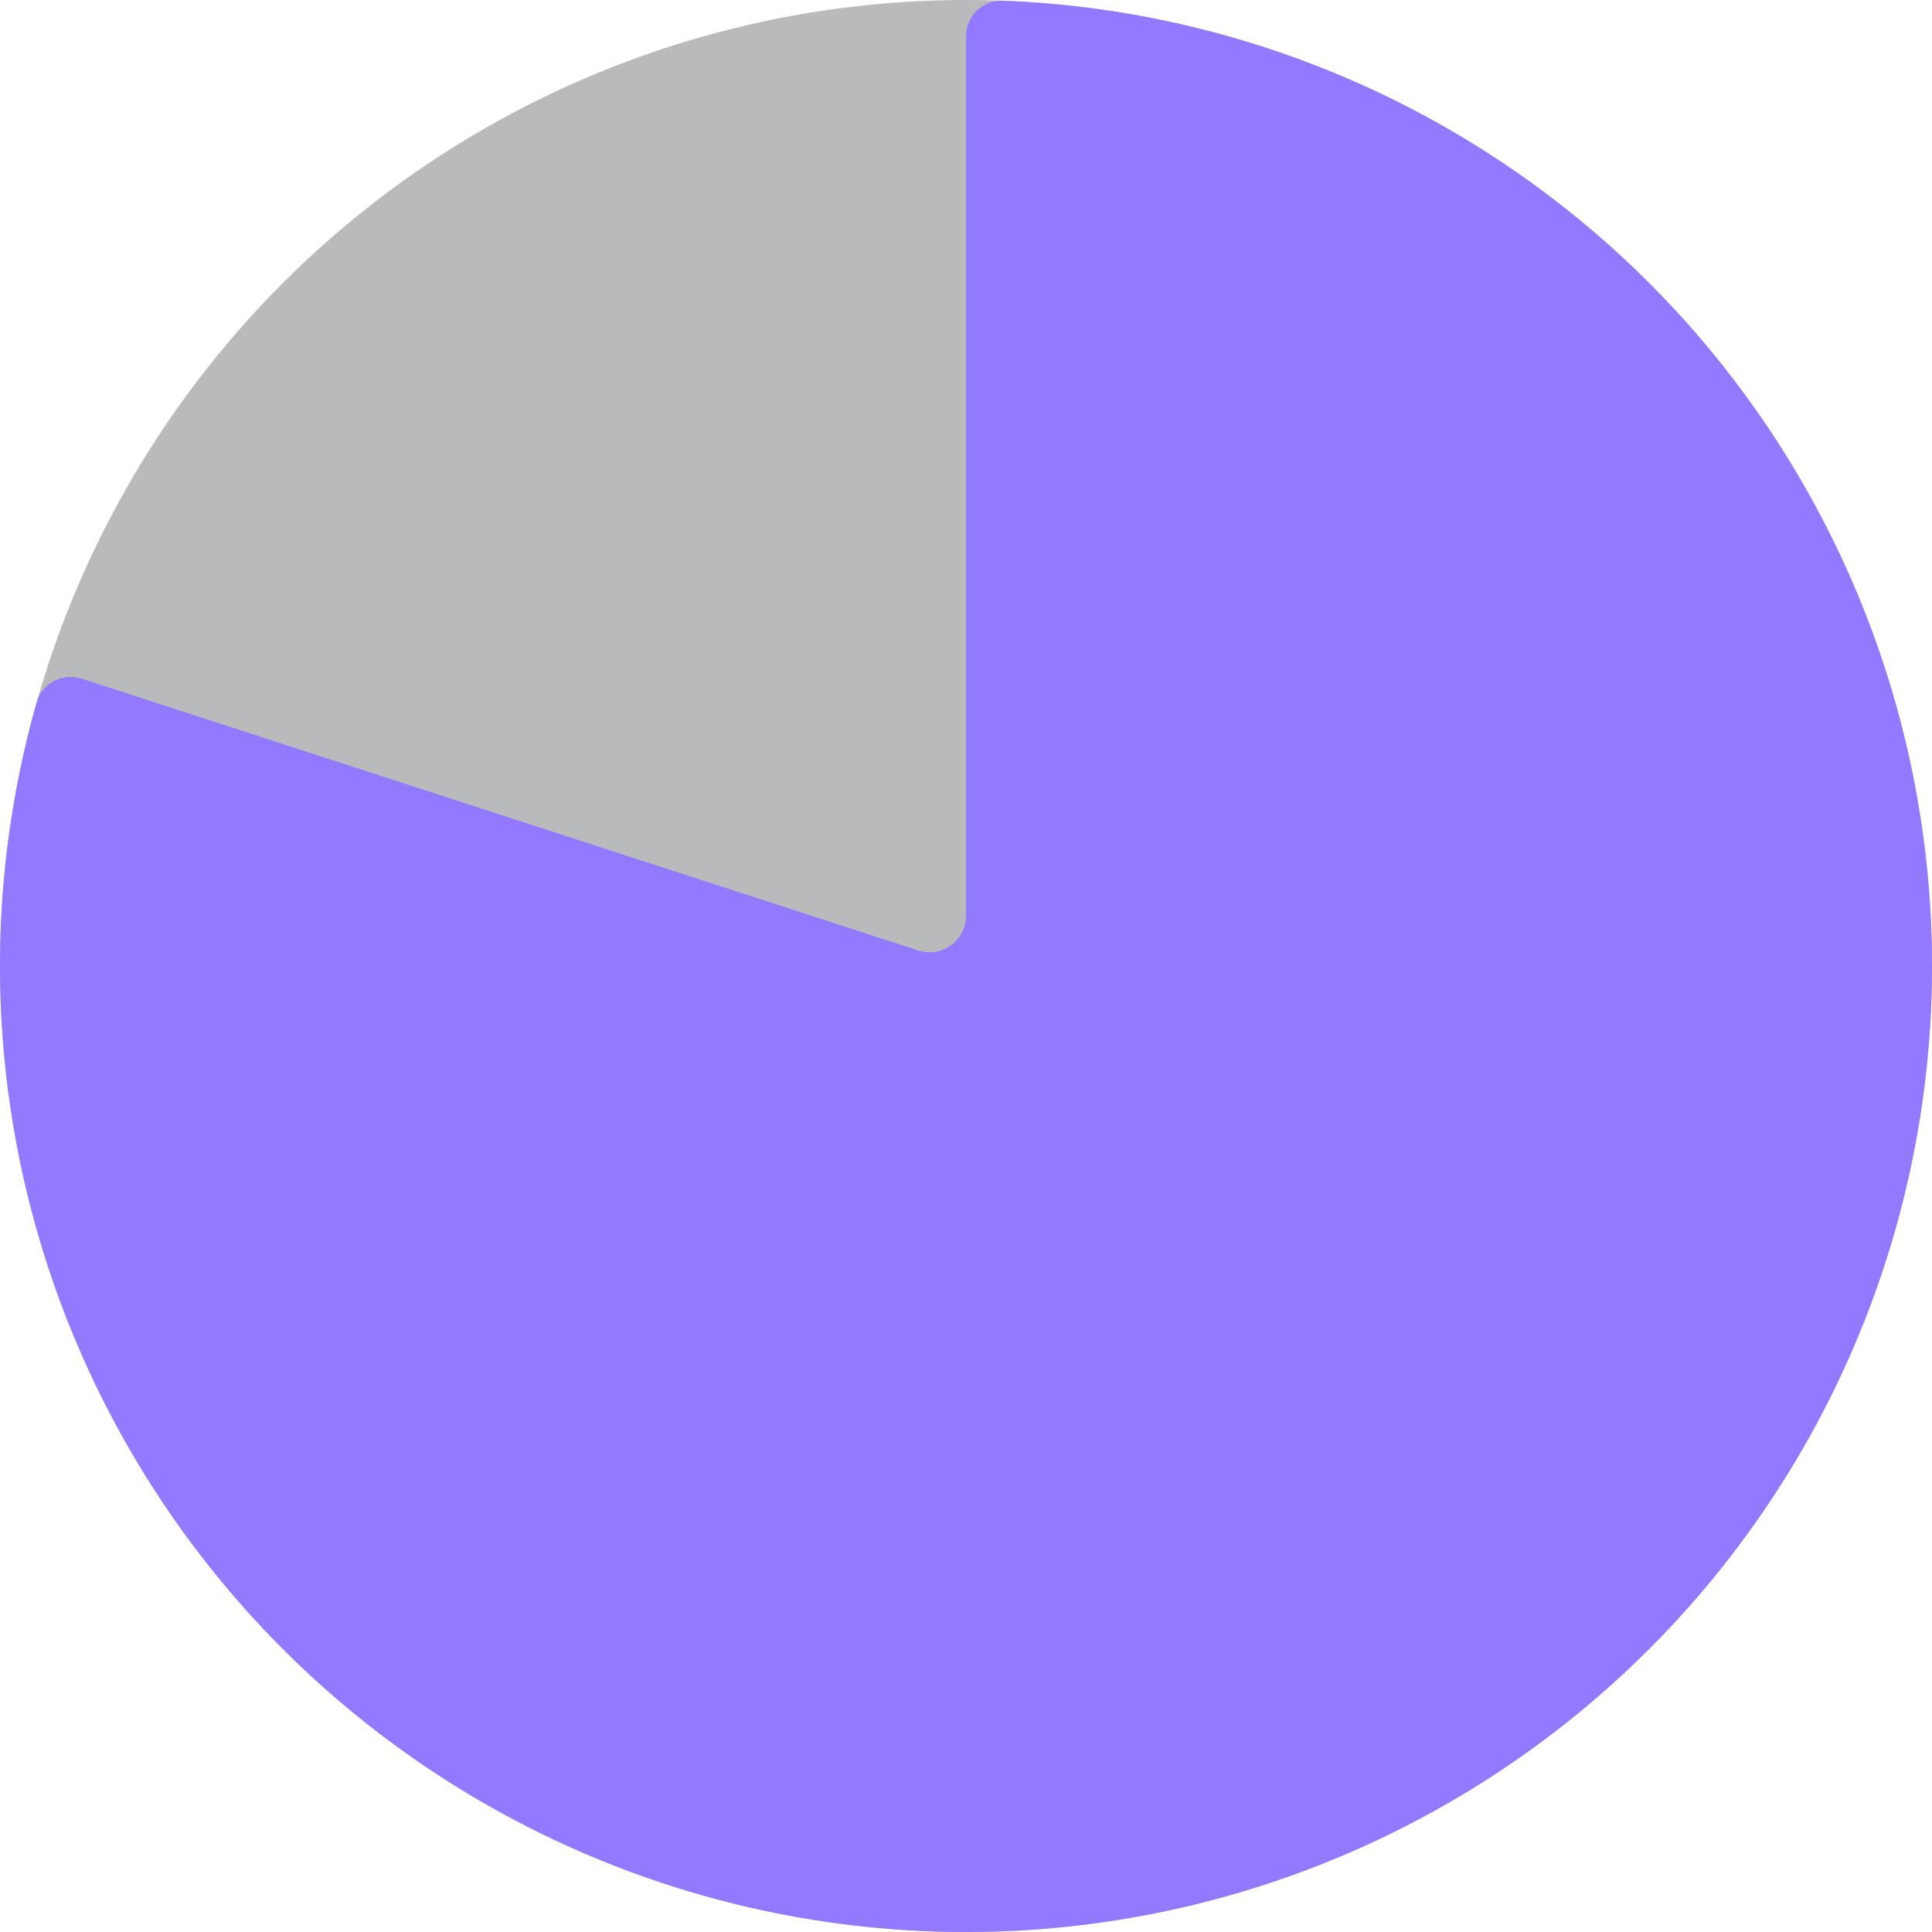 <svg width="106" height="106" viewBox="0 0 106 106" fill="none" xmlns="http://www.w3.org/2000/svg">
<circle cx="53" cy="53" r="53" fill="#17191D" fill-opacity="0.3"/>
<path d="M53 2C53 0.895 53.896 -0.004 55 0.038C65.487 0.434 75.638 3.936 84.153 10.122C93.207 16.701 99.947 25.977 103.406 36.622C106.865 47.267 106.865 58.733 103.406 69.378C99.947 80.023 93.207 89.299 84.153 95.878C75.098 102.457 64.192 106 53 106C41.807 106 30.902 102.457 21.847 95.878C12.793 89.299 6.053 80.023 2.594 69.378C-0.658 59.368 -0.852 48.632 2.012 38.535C2.313 37.473 3.446 36.899 4.496 37.24L50.382 52.149C51.674 52.569 53 51.606 53 50.247V2Z" fill="#9379FF"/>
</svg>
